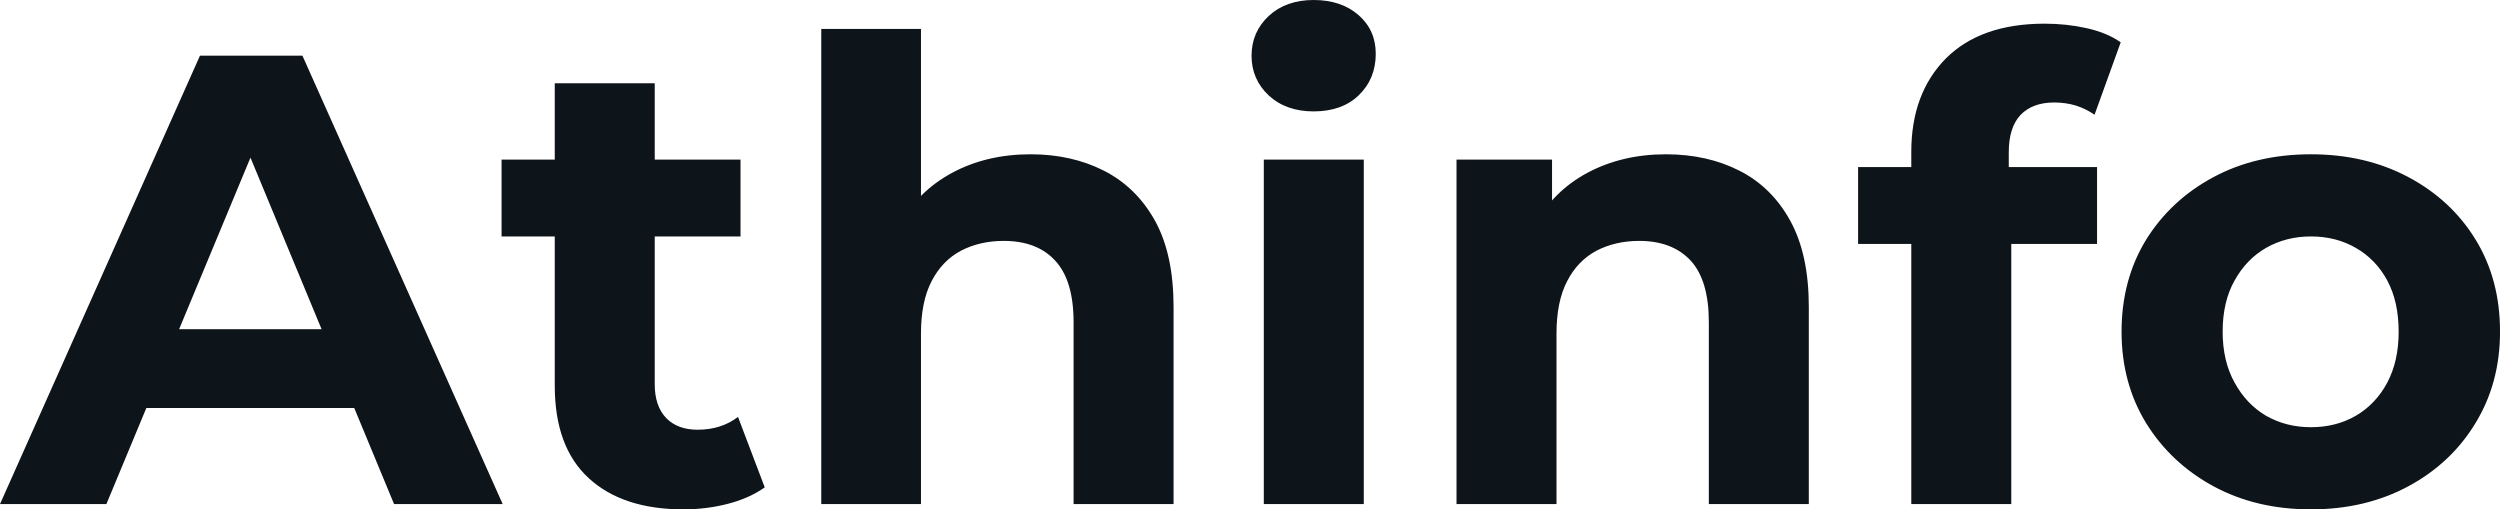 <svg fill="#0d141a" viewBox="0 0 89.769 18.285" height="100%" width="100%" xmlns="http://www.w3.org/2000/svg"><path preserveAspectRatio="none" d="M3.82 18.10L0 18.10L7.18 2.00L10.86 2.00L18.05 18.10L14.15 18.10L8.26 3.89L9.73 3.89L3.82 18.10ZM13.87 14.65L3.59 14.65L4.58 11.82L12.86 11.82L13.87 14.65ZM24.54 18.29L24.54 18.29Q22.36 18.29 21.14 17.17Q19.92 16.05 19.92 13.85L19.92 13.85L19.92 2.99L23.51 2.99L23.51 13.80Q23.51 14.58 23.92 15.01Q24.33 15.43 25.05 15.43L25.05 15.43Q25.90 15.43 26.50 14.97L26.50 14.97L27.46 17.50Q26.91 17.89 26.14 18.09Q25.37 18.29 24.54 18.29ZM26.59 8.49L18.01 8.49L18.01 5.73L26.59 5.73L26.59 8.49ZM33.07 18.10L29.49 18.10L29.49 1.04L33.07 1.04L33.07 9.15L32.27 8.12Q32.94 6.88 34.18 6.21Q35.42 5.54 37.01 5.54L37.01 5.54Q38.48 5.54 39.64 6.13Q40.80 6.72 41.47 7.92Q42.14 9.13 42.14 11.02L42.14 11.02L42.14 18.10L38.55 18.10L38.55 11.57Q38.55 10.07 37.89 9.36Q37.24 8.65 36.04 8.65L36.04 8.65Q35.19 8.65 34.51 9.00Q33.83 9.36 33.45 10.10Q33.07 10.83 33.07 11.98L33.07 11.98L33.07 18.10ZM48.97 18.10L45.38 18.10L45.38 5.73L48.97 5.73L48.97 18.10ZM47.17 4.00L47.17 4.00Q46.18 4.00 45.56 3.43Q44.94 2.85 44.94 2.00L44.94 2.00Q44.94 1.15 45.56 0.57Q46.18 0 47.17 0L47.17 0Q48.16 0 48.78 0.54Q49.40 1.08 49.40 1.93L49.40 1.93Q49.40 2.83 48.79 3.42Q48.19 4.00 47.17 4.00ZM55.89 18.10L52.30 18.10L52.30 5.73L55.73 5.73L55.73 9.15L55.09 8.12Q55.75 6.88 56.99 6.21Q58.24 5.54 59.82 5.54L59.82 5.54Q61.30 5.54 62.46 6.13Q63.62 6.72 64.28 7.92Q64.95 9.13 64.95 11.02L64.95 11.02L64.95 18.10L61.36 18.10L61.36 11.57Q61.36 10.07 60.71 9.36Q60.05 8.65 58.86 8.65L58.86 8.65Q58.01 8.65 57.33 9.00Q56.65 9.36 56.27 10.10Q55.89 10.83 55.89 11.98L55.89 11.98L55.89 18.10ZM72.22 18.10L68.63 18.10L68.63 5.45Q68.63 3.36 69.87 2.10Q71.12 0.85 73.42 0.85L73.42 0.85Q74.20 0.85 74.92 1.01Q75.65 1.17 76.15 1.52L76.15 1.52L75.21 4.12Q74.91 3.91 74.54 3.79Q74.17 3.68 73.76 3.68L73.76 3.68Q72.98 3.68 72.55 4.13Q72.13 4.58 72.13 5.47L72.13 5.47L72.13 6.62L72.22 8.16L72.22 18.10ZM75.30 8.76L66.72 8.76L66.72 6.00L75.30 6.00L75.30 8.76ZM82.98 18.29L82.98 18.29Q81.01 18.29 79.48 17.46Q77.95 16.63 77.06 15.19Q76.18 13.75 76.18 11.91L76.18 11.91Q76.18 10.05 77.06 8.61Q77.95 7.18 79.48 6.36Q81.01 5.54 82.98 5.54L82.98 5.54Q84.94 5.54 86.48 6.36Q88.02 7.18 88.89 8.60Q89.77 10.03 89.77 11.91L89.77 11.91Q89.77 13.75 88.89 15.19Q88.02 16.63 86.48 17.46Q84.94 18.29 82.98 18.29ZM82.98 15.34L82.98 15.34Q83.88 15.34 84.59 14.93Q85.31 14.51 85.72 13.74Q86.13 12.97 86.13 11.91L86.13 11.91Q86.13 10.83 85.72 10.07Q85.31 9.31 84.59 8.90Q83.88 8.49 82.98 8.49L82.98 8.49Q82.09 8.49 81.37 8.90Q80.66 9.31 80.24 10.07Q79.81 10.83 79.81 11.91L79.81 11.91Q79.81 12.97 80.24 13.74Q80.66 14.51 81.37 14.93Q82.09 15.34 82.98 15.34Z"></path></svg>